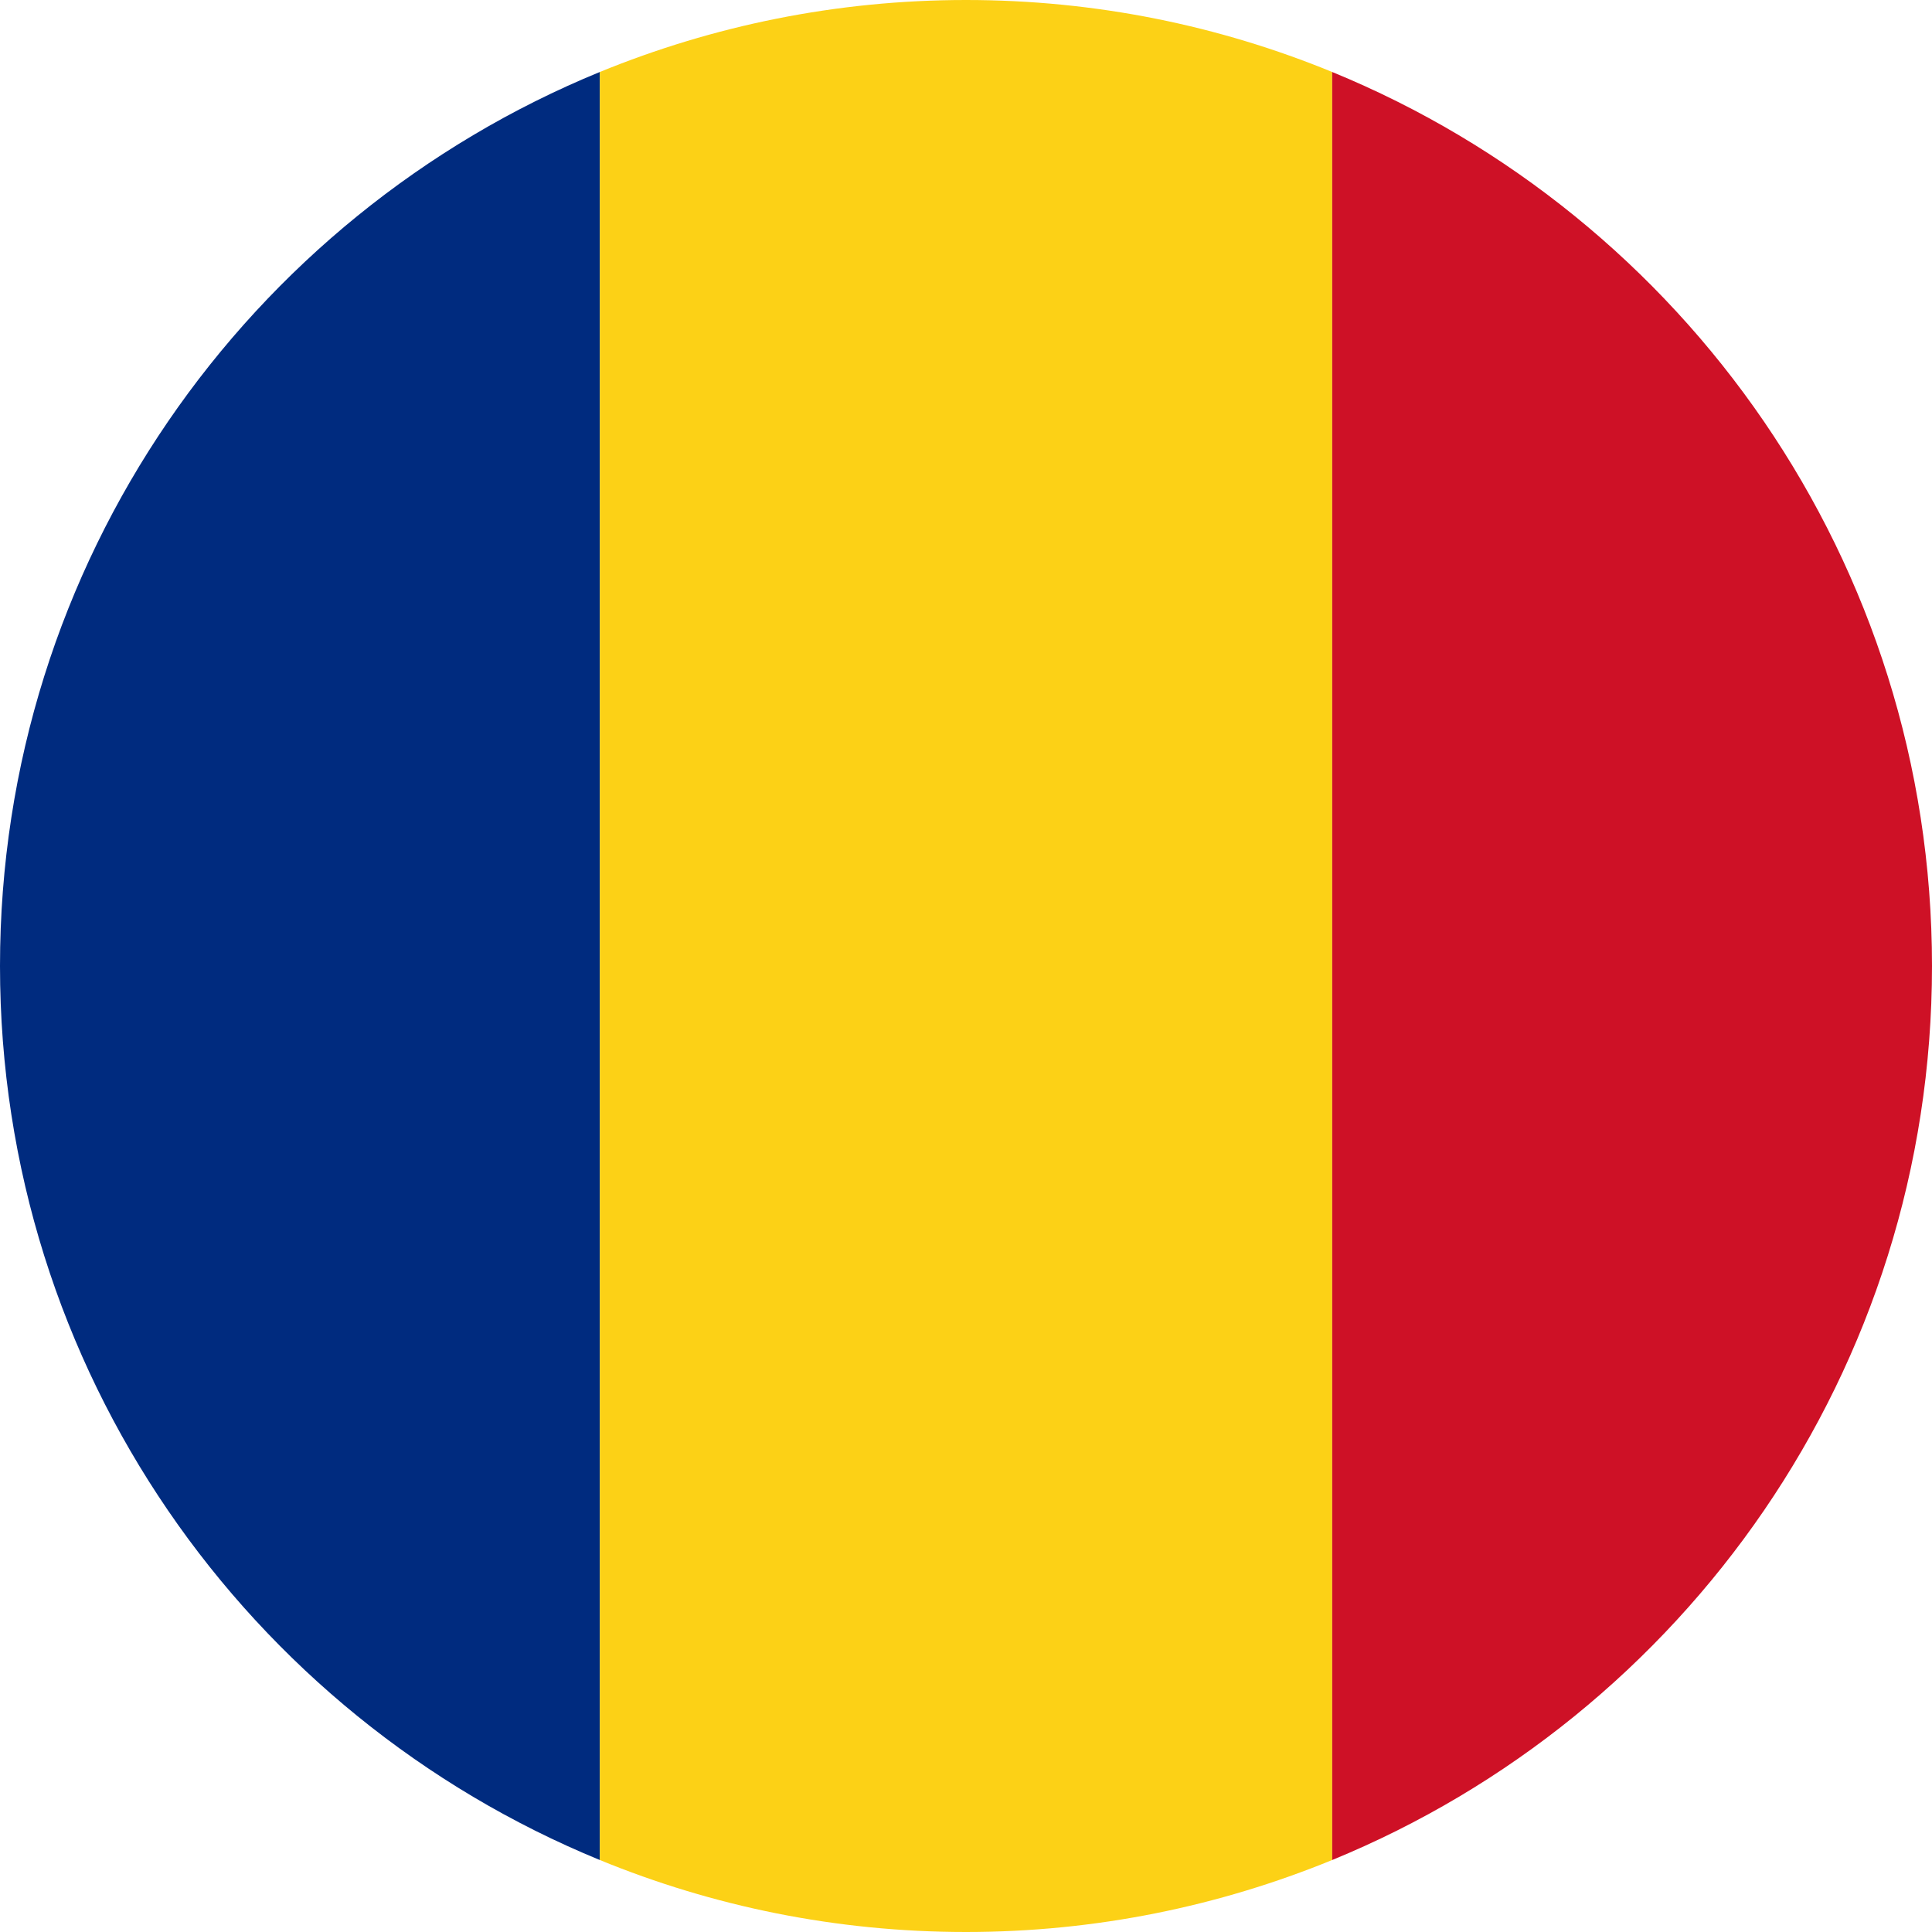 <svg width="80" height="80" viewBox="0 0 80 80" fill="none" xmlns="http://www.w3.org/2000/svg">
<g clip-path="url(#clip0_2001_89)">
<path d="M0 40C0 56.725 10.267 71.045 24.837 77.019V2.981C10.267 8.955 0 23.275 0 40Z" fill="#002B7F"/>
<path d="M24.837 2.981V77.019C29.515 78.939 34.629 80 40 80C45.371 80 50.485 78.933 55.163 77.019V2.981C50.485 1.061 45.371 0 40 0C34.629 0 29.515 1.067 24.837 2.981Z" fill="#FCD116"/>
<path d="M80 40C80 23.275 69.733 8.955 55.163 2.981V77.019C69.733 71.045 80 56.725 80 40Z" fill="#CE1126"/>
</g>
<defs>
<clipPath id="clip0_2001_89">
<rect width="80" height="80" fill="white"/>
</clipPath>
</defs>
</svg>

